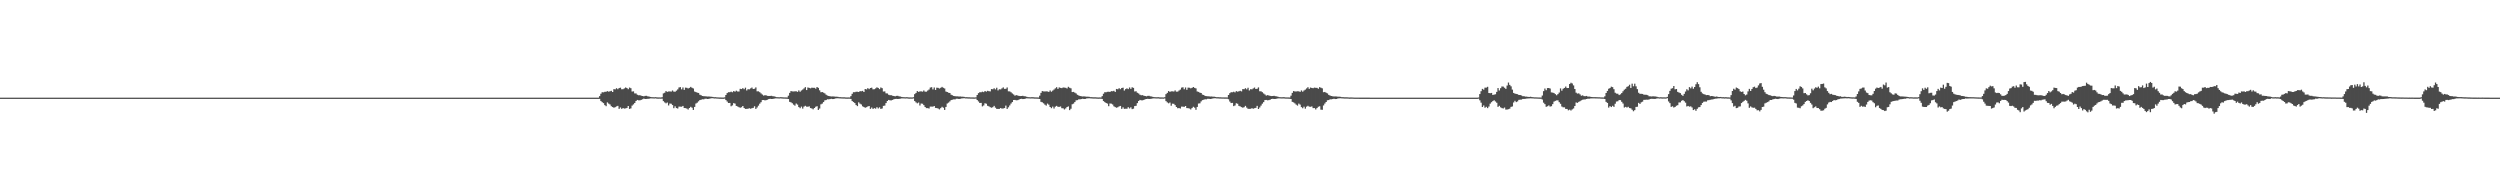 <?xml version="1.0" encoding="UTF-8"?>
<svg xmlns="http://www.w3.org/2000/svg" width="1920" height="150">
  <path d="M0 75.000h1v1.000H0zM1 75.000h1v1.000H1zM2 75.000h1v1.000H2zM3 75.000h1v1.000H3zM4 75.000h1v1.000H4zM5 75.000h1v1.000H5zM6 75.000h1v1.000H6zM7 75.000h1v1.000H7zM8 75.000h1v1.000H8zM9 75.000h1v1.000H9zM10 75.000h1v1.000H10zM11 75.000h1v1.000H11zM12 75.000h1v1.000H12zM13 75.000h1v1.000H13zM14 75.000h1v1.000H14zM15 75.000h1v1.000H15zM16 75.000h1v1.000H16zM17 75.000h1v1.000H17zM18 75.000h1v1.000H18zM19 75.000h1v1.000H19zM20 75.000h1v1.000H20zM21 75.000h1v1.000H21zM22 75.000h1v1.000H22zM23 75.000h1v1.000H23zM24 75.000h1v1.000H24zM25 75.000h1v1.000H25zM26 75.000h1v1.000H26zM27 75.000h1v1.000H27zM28 75.000h1v1.000H28zM29 75.000h1v1.000H29zM30 75.000h1v1.000H30zM31 75.000h1v1.000H31zM32 75.000h1v1.000H32zM33 75.000h1v1.000H33zM34 75.000h1v1.000H34zM35 75.000h1v1.000H35zM36 75.000h1v1.000H36zM37 75.000h1v1.000H37zM38 75.000h1v1.000H38zM39 75.000h1v1.000H39zM40 75.000h1v1.000H40zM41 75.000h1v1.000H41zM42 75.000h1v1.000H42zM43 75.000h1v1.000H43zM44 75.000h1v1.000H44zM45 75.000h1v1.000H45zM46 75.000h1v1.000H46zM47 75.000h1v1.000H47zM48 75.000h1v1.000H48zM49 75.000h1v1.000H49zM50 75.000h1v1.000H50zM51 75.000h1v1.000H51zM52 75.000h1v1.000H52zM53 75.000h1v1.000H53zM54 75.000h1v1.000H54zM55 75.000h1v1.000H55zM56 75.000h1v1.000H56zM57 75.000h1v1.000H57zM58 75.000h1v1.000H58zM59 75.000h1v1.000H59zM60 75.000h1v1.000H60zM61 75.000h1v1.000H61zM62 75.000h1v1.000H62zM63 75.000h1v1.000H63zM64 75.000h1v1.000H64zM65 75.000h1v1.000H65zM66 75.000h1v1.000H66zM67 75.000h1v1.000H67zM68 75.000h1v1.000H68zM69 75.000h1v1.000H69zM70 75.000h1v1.000H70zM71 75.000h1v1.000H71zM72 75.000h1v1.000H72zM73 75.000h1v1.000H73zM74 75.000h1v1.000H74zM75 75.000h1v1.000H75zM76 75.000h1v1.000H76zM77 75.000h1v1.000H77zM78 75.000h1v1.000H78zM79 75.000h1v1.000H79zM80 75.000h1v1.000H80zM81 75.000h1v1.000H81zM82 75.000h1v1.000H82zM83 75.000h1v1.000H83zM84 75.000h1v1.000H84zM85 75.000h1v1.000H85zM86 75.000h1v1.000H86zM87 75.000h1v1.000H87zM88 75.000h1v1.000H88zM89 75.000h1v1.000H89zM90 75.000h1v1.000H90zM91 75.000h1v1.000H91zM92 75.000h1v1.000H92zM93 75.000h1v1.000H93zM94 75.000h1v1.000H94zM95 75.000h1v1.000H95zM96 75.000h1v1.000H96zM97 75.000h1v1.000H97zM98 75.000h1v1.000H98zM99 75.000h1v1.000H99zM100 75.000h1v1.000H100zM101 75.000h1v1.000H101zM102 75.000h1v1.000H102zM103 75.000h1v1.000H103zM104 75.000h1v1.000H104zM105 75.000h1v1.000H105zM106 75.000h1v1.000H106zM107 75.000h1v1.000H107zM108 75.000h1v1.000H108zM109 75.000h1v1.000H109zM110 75.000h1v1.000H110zM111 75.000h1v1.000H111zM112 75.000h1v1.000H112zM113 75.000h1v1.000H113zM114 75.000h1v1.000H114zM115 75.000h1v1.000H115zM116 75.000h1v1.000H116zM117 75.000h1v1.000H117zM118 75.000h1v1.000H118zM119 75.000h1v1.000H119zM120 75.000h1v1.000H120zM121 75.000h1v1.000H121zM122 75.000h1v1.000H122zM123 75.000h1v1.000H123zM124 75.000h1v1.000H124zM125 75.000h1v1.000H125zM126 75.000h1v1.000H126zM127 75.000h1v1.000H127zM128 75.000h1v1.000H128zM129 75.000h1v1.000H129zM130 75.000h1v1.000H130zM131 75.000h1v1.000H131zM132 75.000h1v1.000H132zM133 75.000h1v1.000H133zM134 75.000h1v1.000H134zM135 75.000h1v1.000H135zM136 75.000h1v1.000H136zM137 75.000h1v1.000H137zM138 75.000h1v1.000H138zM139 75.000h1v1.000H139zM140 75.000h1v1.000H140zM141 75.000h1v1.000H141zM142 75.000h1v1.000H142zM143 75.000h1v1.000H143zM144 75.000h1v1.000H144zM145 75.000h1v1.000H145zM146 75.000h1v1.000H146zM147 75.000h1v1.000H147zM148 75.000h1v1.000H148zM149 75.000h1v1.000H149zM150 75.000h1v1.000H150zM151 75.000h1v1.000H151zM152 75.000h1v1.000H152zM153 75.000h1v1.000H153zM154 75.000h1v1.000H154zM155 75.000h1v1.000H155zM156 75.000h1v1.000H156zM157 75.000h1v1.000H157zM158 75.000h1v1.000H158zM159 75.000h1v1.000H159zM160 75.000h1v1.000H160zM161 75.000h1v1.000H161zM162 75.000h1v1.000H162zM163 75.000h1v1.000H163zM164 75.000h1v1.000H164zM165 75.000h1v1.000H165zM166 75.000h1v1.000H166zM167 75.000h1v1.000H167zM168 75.000h1v1.000H168zM169 75.000h1v1.000H169zM170 75.000h1v1.000H170zM171 75.000h1v1.000H171zM172 75.000h1v1.000H172zM173 75.000h1v1.000H173zM174 75.000h1v1.000H174zM175 75.000h1v1.000H175zM176 75.000h1v1.000H176zM177 75.000h1v1.000H177zM178 75.000h1v1.000H178zM179 75.000h1v1.000H179zM180 75.000h1v1.000H180zM181 75.000h1v1.000H181zM182 75.000h1v1.000H182zM183 75.000h1v1.000H183zM184 75.000h1v1.000H184zM185 75.000h1v1.000H185zM186 75.000h1v1.000H186zM187 75.000h1v1.000H187zM188 75.000h1v1.000H188zM189 75.000h1v1.000H189zM190 75.000h1v1.000H190zM191 75.000h1v1.000H191zM192 75.000h1v1.000H192zM193 75.000h1v1.000H193zM194 75.000h1v1.000H194zM195 75.000h1v1.000H195zM196 75.000h1v1.000H196zM197 75.000h1v1.000H197zM198 75.000h1v1.000H198zM199 75.000h1v1.000H199zM200 75.000h1v1.000H200zM201 75.000h1v1.000H201zM202 75.000h1v1.000H202zM203 75.000h1v1.000H203zM204 75.000h1v1.000H204zM205 75.000h1v1.000H205zM206 75.000h1v1.000H206zM207 75.000h1v1.000H207zM208 75.000h1v1.000H208zM209 75.000h1v1.000H209zM210 75.000h1v1.000H210zM211 75.000h1v1.000H211zM212 75.000h1v1.000H212zM213 75.000h1v1.000H213zM214 75.000h1v1.000H214zM215 75.000h1v1.000H215zM216 75.000h1v1.000H216zM217 75.000h1v1.000H217zM218 75.000h1v1.000H218zM219 75.000h1v1.000H219zM220 75.000h1v1.000H220zM221 75.000h1v1.000H221zM222 75.000h1v1.000H222zM223 75.000h1v1.000H223zM224 75.000h1v1.000H224zM225 75.000h1v1.000H225zM226 75.000h1v1.000H226zM227 75.000h1v1.000H227zM228 75.000h1v1.000H228zM229 75.000h1v1.000H229zM230 75.000h1v1.000H230zM231 75.000h1v1.000H231zM232 75.000h1v1.000H232zM233 75.000h1v1.000H233zM234 75.000h1v1.000H234zM235 75.000h1v1.000H235zM236 75.000h1v1.000H236zM237 75.000h1v1.000H237zM238 75.000h1v1.000H238zM239 75.000h1v1.000H239zM240 75.000h1v1.000H240zM241 75.000h1v1.000H241zM242 75.000h1v1.000H242zM243 75.000h1v1.000H243zM244 75.000h1v1.000H244zM245 75.000h1v1.000H245zM246 75.000h1v1.000H246zM247 75.000h1v1.000H247zM248 75.000h1v1.000H248zM249 75.000h1v1.000H249zM250 75.000h1v1.000H250zM251 75.000h1v1.000H251zM252 75.000h1v1.000H252zM253 75.000h1v1.000H253zM254 75.000h1v1.000H254zM255 75.000h1v1.000H255zM256 75.000h1v1.000H256zM257 75.000h1v1.000H257zM258 75.000h1v1.000H258zM259 75.000h1v1.000H259zM260 75.000h1v1.000H260zM261 75.000h1v1.000H261zM262 75.000h1v1.000H262zM263 75.000h1v1.000H263zM264 75.000h1v1.000H264zM265 75.000h1v1.000H265zM266 75.000h1v1.000H266zM267 75.000h1v1.000H267zM268 75.000h1v1.000H268zM269 75.000h1v1.000H269zM270 75.000h1v1.000H270zM271 75.000h1v1.000H271zM272 75.000h1v1.000H272zM273 75.000h1v1.000H273zM274 75.000h1v1.000H274zM275 75.000h1v1.000H275zM276 75.000h1v1.000H276zM277 75.000h1v1.000H277zM278 75.000h1v1.000H278zM279 75.000h1v1.000H279zM280 75.000h1v1.000H280zM281 75.000h1v1.000H281zM282 75.000h1v1.000H282zM283 75.000h1v1.000H283zM284 75.000h1v1.000H284zM285 75.000h1v1.000H285zM286 75.000h1v1.000H286zM287 75.000h1v1.000H287zM288 75.000h1v1.000H288zM289 75.000h1v1.000H289zM290 75.000h1v1.000H290zM291 75.000h1v1.000H291zM292 75.000h1v1.000H292zM293 75.000h1v1.000H293zM294 75.000h1v1.000H294zM295 75.000h1v1.000H295zM296 75.000h1v1.000H296zM297 75.000h1v1.000H297zM298 75.000h1v1.000H298zM299 75.000h1v1.000H299zM300 75.000h1v1.000H300zM301 75.000h1v1.000H301zM302 75.000h1v1.000H302zM303 75.000h1v1.000H303zM304 75.000h1v1.000H304zM305 75.000h1v1.000H305zM306 75.000h1v1.000H306zM307 75.000h1v1.000H307zM308 75.000h1v1.000H308zM309 75.000h1v1.000H309zM310 75.000h1v1.000H310zM311 75.000h1v1.000H311zM312 75.000h1v1.000H312zM313 75.000h1v1.000H313zM314 75.000h1v1.000H314zM315 75.000h1v1.000H315zM316 75.000h1v1.000H316zM317 75.000h1v1.000H317zM318 75.000h1v1.000H318zM319 75.000h1v1.000H319zM320 75.000h1v1.000H320zM321 75.000h1v1.000H321zM322 75.000h1v1.000H322zM323 75.000h1v1.000H323zM324 75.000h1v1.000H324zM325 75.000h1v1.000H325zM326 75.000h1v1.000H326zM327 75.000h1v1.000H327zM328 75.000h1v1.000H328zM329 75.000h1v1.000H329zM330 75.000h1v1.000H330zM331 75.000h1v1.000H331zM332 75.000h1v1.000H332zM333 75.000h1v1.000H333zM334 75.000h1v1.000H334zM335 75.000h1v1.000H335zM336 75.000h1v1.000H336zM337 75.000h1v1.000H337zM338 75.000h1v1.000H338zM339 75.000h1v1.000H339zM340 75.000h1v1.000H340zM341 75.000h1v1.000H341zM342 75.000h1v1.000H342zM343 75.000h1v1.000H343zM344 75.000h1v1.000H344zM345 75.000h1v1.000H345zM346 75.000h1v1.000H346zM347 75.000h1v1.000H347zM348 75.000h1v1.000H348zM349 75.000h1v1.000H349zM350 75.000h1v1.000H350zM351 75.000h1v1.000H351zM352 75.000h1v1.000H352zM353 75.000h1v1.000H353zM354 75.000h1v1.000H354zM355 75.000h1v1.000H355zM356 75.000h1v1.000H356zM357 75.000h1v1.000H357zM358 75.000h1v1.000H358zM359 75.000h1v1.000H359zM360 75.000h1v1.000H360zM361 75.000h1v1.000H361zM362 75.000h1v1.000H362zM363 75.000h1v1.000H363zM364 75.000h1v1.000H364zM365 75.000h1v1.000H365zM366 75.000h1v1.000H366zM367 75.000h1v1.000H367zM368 75.000h1v1.000H368zM369 75.000h1v1.000H369zM370 75.000h1v1.000H370zM371 75.000h1v1.000H371zM372 75.000h1v1.000H372zM373 75.000h1v1.000H373zM374 75.000h1v1.000H374zM375 75.000h1v1.000H375zM376 75.000h1v1.000H376zM377 75.000h1v1.000H377zM378 75.000h1v1.000H378zM379 75.000h1v1.000H379zM380 75.000h1v1.000H380zM381 75.000h1v1.000H381zM382 75.000h1v1.000H382zM383 75.000h1v1.000H383zM384 75.000h1v1.000H384zM385 75.000h1v1.000H385zM386 75.000h1v1.000H386zM387 75.000h1v1.000H387zM388 75.000h1v1.000H388zM389 75.000h1v1.000H389zM390 75.000h1v1.000H390zM391 75.000h1v1.000H391zM392 75.000h1v1.000H392zM393 75.000h1v1.000H393zM394 75.000h1v1.000H394zM395 75.000h1v1.000H395zM396 75.000h1v1.000H396zM397 75.000h1v1.000H397zM398 75.000h1v1.000H398zM399 75.000h1v1.000H399zM400 75.000h1v1.000H400zM401 75.000h1v1.000H401zM402 75.000h1v1.000H402zM403 75.000h1v1.000H403zM404 75.000h1v1.000H404zM405 75.000h1v1.000H405zM406 75.000h1v1.000H406zM407 75.000h1v1.000H407zM408 75.000h1v1.000H408zM409 75.000h1v1.000H409zM410 75.000h1v1.000H410zM411 75.000h1v1.000H411zM412 75.000h1v1.000H412zM413 75.000h1v1.000H413zM414 75.000h1v1.000H414zM415 75.000h1v1.000H415zM416 75.000h1v1.000H416zM417 75.000h1v1.000H417zM418 75.000h1v1.000H418zM419 75.000h1v1.000H419zM420 75.000h1v1.000H420zM421 75.000h1v1.000H421zM422 75.000h1v1.000H422zM423 75.000h1v1.000H423zM424 75.000h1v1.000H424zM425 75.000h1v1.000H425zM426 75.000h1v1.000H426zM427 75.000h1v1.000H427zM428 75.000h1v1.000H428zM429 75.000h1v1.000H429zM430 75.000h1v1.000H430zM431 75.000h1v1.000H431zM432 75.000h1v1.000H432zM433 75.000h1v1.000H433zM434 75.000h1v1.000H434zM435 75.000h1v1.000H435zM436 75.000h1v1.000H436zM437 75.000h1v1.000H437zM438 75.000h1v1.000H438zM439 75.000h1v1.000H439zM440 75.000h1v1.000H440zM441 75.000h1v1.000H441zM442 75.000h1v1.000H442zM443 75.000h1v1.000H443zM444 75.000h1v1.000H444zM445 75.000h1v1.000H445zM446 75.000h1v1.000H446zM447 75.000h1v1.000H447zM448 75.000h1v1.000H448zM449 75.000h1v1.000H449zM450 75.000h1v1.000H450zM451 75.000h1v1.000H451zM452 75.000h1v1.000H452zM453 75.000h1v1.000H453zM454 75.000h1v1.000H454zM455 75.000h1v1.000H455zM456 75.000h1v1.000H456zM457 75.000h1v1.000H457zM458 75.000h1v1.000H458zM459 75.000h1v1.000H459zM460 73.853h1v2.094H460zM461 71.965h1v5.668H461zM462 70.825h1v7.652H462zM463 70.909h1v8.276H463zM464 70.507h1v10.238H464zM465 70.476h1v11.064H465zM466 69.979h1v8.655H466zM467 70.393h1v9.176H467zM468 70.081h1v10.151H468zM469 69.732h1v11.897H469zM470 70.670h1v11.540H470zM471 68.429h1v14.290H471zM472 68.614h1v13.730H472zM473 67.749h1v13.948H473zM474 68.487h1v12.828H474zM475 67.640h1v15.959H475zM476 67.347h1v15.161H476zM477 68.561h1v15.069H477zM478 68.500h1v14.484H478zM479 67.887h1v15.509H479zM480 67.161h1v16.074H480zM481 67.614h1v15.271H481zM482 68.483h1v12.910H482zM483 67.247h1v16.396H483zM484 67.738h1v15.500H484zM485 70.285h1v10.831H485zM486 70.158h1v9.997H486zM487 71.711h1v7.413H487zM488 71.789h1v5.765H488zM489 72.754h1v4.001H489zM490 73.151h1v3.909H490zM491 73.097h1v3.971H491zM492 73.538h1v3.184H492zM493 73.738h1v2.481H493zM494 73.970h1v1.777H494zM495 73.623h1v2.423H495zM496 73.593h1v2.406H496zM497 73.997h1v1.872H497zM498 74.122h1v1.681H498zM499 74.453h1v1.120H499zM500 74.590h1v1.000H500zM501 74.642h1v1.000H501zM502 74.686h1v1.000H502zM503 74.596h1v1.000H503zM504 74.768h1v1.000H504zM505 74.809h1v1.000H505zM506 74.800h1v1.000H506zM507 74.849h1v1.000H507zM508 74.632h1v1.161H508zM509 71.735h1v5.910H509zM510 71.222h1v7.404H510zM511 69.945h1v9.434H511zM512 70.549h1v8.188H512zM513 70.248h1v10.773H513zM514 70.207h1v9.320H514zM515 70.374h1v9.303H515zM516 69.458h1v11.253H516zM517 70.342h1v12.773H517zM518 70.471h1v11.197H518zM519 69.619h1v13.395H519zM520 68.661h1v14.671H520zM521 67.191h1v14.669H521zM522 66.927h1v14.995H522zM523 68.628h1v13.345H523zM524 67.158h1v14.211H524zM525 69.023h1v13.901H525zM526 67.303h1v15.732H526zM527 67.420h1v16.007H527zM528 67.936h1v16.174H528zM529 67.506h1v15.429H529zM530 66.730h1v15.290H530zM531 67.452h1v15.282H531zM532 67.936h1v16.505H532zM533 70.291h1v11.838H533zM534 70.701h1v8.831H534zM535 71.182h1v7.643H535zM536 71.365h1v6.444H536zM537 72.760h1v4.081H537zM538 73.140h1v3.436H538zM539 73.736h1v2.497H539zM540 73.875h1v2.404H540zM541 73.943h1v1.892H541zM542 74.009h1v1.834H542zM543 74.150h1v1.889H543zM544 74.106h1v1.762H544zM545 74.242h1v1.371H545zM546 74.280h1v1.188H546zM547 74.422h1v1.000H547zM548 74.657h1v1.000H548zM549 74.616h1v1.000H549zM550 74.744h1v1.000H550zM551 74.783h1v1.000H551zM552 74.855h1v1.000H552zM553 74.862h1v1.000H553zM554 74.905h1v1.000H554zM555 74.910h1v1.000H555zM556 74.754h1v1.000H556zM557 72.956h1v3.877H557zM558 71.480h1v6.474H558zM559 70.802h1v8.308H559zM560 70.789h1v8.242H560zM561 70.403h1v11.233H561zM562 70.837h1v10.113H562zM563 69.923h1v9.295H563zM564 70.386h1v9.171H564zM565 69.617h1v11.734H565zM566 70.234h1v11.514H566zM567 70.294h1v12.057H567zM568 68.206h1v14.526H568zM569 68.391h1v13.985H569zM570 67.703h1v13.686H570zM571 68.516h1v14.424H571zM572 67.315h1v16.330H572zM573 69.468h1v14.161H573zM574 68.488h1v15.027H574zM575 68.584h1v14.540H575zM576 67.887h1v15.637H576zM577 67.240h1v15.854H577zM578 68.364h1v14.453H578zM579 68.148h1v13.469H579zM580 67.141h1v16.532H580zM581 70.151h1v12.378H581zM582 70.148h1v10.982H582zM583 70.801h1v8.837H583zM584 71.727h1v6.738H584zM585 72.587h1v4.240H585zM586 73.438h1v3.344H586zM587 73.098h1v3.989H587zM588 73.286h1v3.638H588zM589 73.626h1v2.980H589zM590 73.732h1v2.302H590zM591 73.702h1v2.193H591zM592 73.589h1v2.459H592zM593 73.892h1v2.109H593zM594 73.997h1v1.797H594zM595 74.281h1v1.268H595zM596 74.587h1v1.000H596zM597 74.626h1v1.000H597zM598 74.691h1v1.000H598zM599 74.596h1v1.000H599zM600 74.649h1v1.000H600zM601 74.773h1v1.000H601zM602 74.801h1v1.000H602zM603 74.819h1v1.000H603zM604 74.872h1v1.000H604zM605 73.468h1v2.590H605zM606 71.325h1v6.917H606zM607 69.922h1v8.693H607zM608 70.210h1v9.109H608zM609 70.242h1v10.132H609zM610 70.132h1v11.032H610zM611 70.114h1v9.407H611zM612 70.572h1v9.760H612zM613 69.431h1v12.794H613zM614 70.427h1v12.666H614zM615 69.476h1v12.389H615zM616 68.780h1v14.637H616zM617 67.914h1v13.970H617zM618 66.940h1v14.312H618zM619 69.153h1v12.776H619zM620 67.160h1v14.835H620zM621 67.490h1v14.196H621zM622 67.822h1v15.196H622zM623 67.336h1v15.962H623zM624 67.440h1v16.505H624zM625 67.440h1v15.511H625zM626 68.105h1v13.845H626zM627 66.811h1v14.727H627zM628 67.470h1v16.942H628zM629 69.353h1v14.011H629zM630 70.850h1v9.254H630zM631 70.642h1v8.933H631zM632 71.163h1v7.223H632zM633 71.706h1v5.359H633zM634 72.780h1v4.086H634zM635 73.365h1v2.868H635zM636 73.722h1v2.560H636zM637 73.920h1v2.172H637zM638 74.092h1v1.795H638zM639 74.011h1v2.067H639zM640 74.099h1v1.921H640zM641 74.266h1v1.374H641zM642 74.231h1v1.309H642zM643 74.338h1v1.147H643zM644 74.577h1v1.000H644zM645 74.613h1v1.000H645zM646 74.699h1v1.000H646zM647 74.717h1v1.000H647zM648 74.715h1v1.000H648zM649 74.803h1v1.000H649zM650 74.861h1v1.000H650zM651 74.818h1v1.000H651zM652 74.846h1v1.000H652zM653 73.849h1v2.140H653zM654 72.027h1v5.573H654zM655 70.797h1v7.612H655zM656 70.832h1v8.301H656zM657 70.463h1v10.246H657zM658 70.470h1v11.062H658zM659 70.648h1v7.941H659zM660 69.983h1v9.619H660zM661 70.105h1v10.131H661zM662 69.770h1v11.911H662zM663 70.662h1v11.572H663zM664 68.333h1v14.422H664zM665 68.683h1v13.665H665zM666 67.673h1v14.068H666zM667 68.433h1v12.983H667zM668 67.600h1v16.032H668zM669 67.345h1v15.236H669zM670 68.624h1v15.021H670zM671 68.520h1v14.510H671zM672 67.905h1v15.546H672zM673 67.092h1v15.250H673zM674 67.515h1v15.804H674zM675 68.470h1v13.983H675zM676 67.184h1v16.479H676zM677 67.714h1v15.580H677zM678 70.299h1v10.983H678zM679 70.179h1v10.946H679zM680 71.667h1v7.468H680zM681 71.756h1v5.823H681zM682 72.731h1v4.029H682zM683 73.133h1v3.934H683zM684 73.116h1v3.972H684zM685 73.532h1v3.201H685zM686 73.731h1v2.508H686zM687 73.968h1v2.034H687zM688 73.614h1v2.294H688zM689 73.584h1v2.459H689zM690 74.000h1v1.935H690zM691 74.122h1v1.679H691zM692 74.456h1v1.117H692zM693 74.594h1v1.000H693zM694 74.644h1v1.000H694zM695 74.692h1v1.000H695zM696 74.596h1v1.000H696zM697 74.770h1v1.000H697zM698 74.807h1v1.000H698zM699 74.799h1v1.000H699zM700 74.847h1v1.000H700zM701 74.630h1v1.000H701zM702 72.306h1v5.331H702zM703 71.368h1v7.261H703zM704 69.920h1v9.446H704zM705 70.553h1v8.196H705zM706 70.202h1v10.842H706zM707 70.164h1v9.364H707zM708 70.400h1v9.287H708zM709 69.454h1v11.305H709zM710 70.409h1v11.776H710zM711 70.396h1v12.669H711zM712 69.534h1v13.502H712zM713 68.785h1v14.560H713zM714 67.210h1v14.642H714zM715 66.948h1v14.933H715zM716 68.635h1v13.295H716zM717 67.167h1v14.233H717zM718 69.079h1v13.790H718zM719 67.353h1v15.661H719zM720 67.459h1v15.888H720zM721 67.993h1v16.019H721zM722 67.422h1v15.648H722zM723 66.696h1v15.349H723zM724 67.429h1v15.294H724zM725 67.939h1v16.476H725zM726 70.307h1v11.795H726zM727 70.657h1v8.841H727zM728 71.232h1v7.558H728zM729 71.419h1v6.464H729zM730 72.745h1v4.129H730zM731 73.184h1v3.420H731zM732 73.730h1v2.534H732zM733 73.867h1v2.455H733zM734 73.961h1v1.878H734zM735 73.997h1v1.836H735zM736 74.162h1v1.886H736zM737 74.104h1v1.783H737zM738 74.235h1v1.383H738zM739 74.228h1v1.274H739zM740 74.413h1v1.000H740zM741 74.626h1v1.000H741zM742 74.617h1v1.000H742zM743 74.715h1v1.000H743zM744 74.716h1v1.000H744zM745 74.780h1v1.000H745zM746 74.802h1v1.000H746zM747 74.821h1v1.000H747zM748 74.847h1v1.000H748zM749 74.743h1v1.000H749zM750 72.968h1v3.857H750zM751 71.503h1v6.447H751zM752 70.819h1v8.284H752zM753 70.852h1v8.153H753zM754 70.416h1v11.300H754zM755 70.779h1v10.195H755zM756 69.889h1v9.401H756zM757 70.424h1v9.243H757zM758 69.747h1v11.498H758zM759 70.065h1v11.595H759zM760 70.219h1v12.134H760zM761 68.411h1v14.310H761zM762 68.534h1v13.804H762zM763 67.768h1v13.560H763zM764 68.635h1v14.044H764zM765 67.380h1v16.207H765zM766 69.436h1v14.212H766zM767 68.532h1v15.098H767zM768 68.653h1v14.348H768zM769 67.913h1v15.505H769zM770 67.126h1v16.180H770zM771 68.231h1v14.749H771zM772 68.192h1v12.924H772zM773 67.187h1v16.464H773zM774 70.129h1v12.327H774zM775 70.189h1v10.833H775zM776 70.860h1v8.668H776zM777 71.785h1v6.620H777zM778 72.561h1v4.252H778zM779 73.471h1v3.278H779zM780 73.052h1v4.019H780zM781 73.296h1v3.650H781zM782 73.646h1v2.972H782zM783 73.775h1v2.242H783zM784 73.713h1v2.187H784zM785 73.598h1v2.461H785zM786 73.890h1v2.120H786zM787 73.995h1v1.798H787zM788 74.285h1v1.259H788zM789 74.588h1v1.000H789zM790 74.630h1v1.000H790zM791 74.687h1v1.000H791zM792 74.597h1v1.000H792zM793 74.651h1v1.000H793zM794 74.776h1v1.000H794zM795 74.801h1v1.000H795zM796 74.819h1v1.000H796zM797 74.873h1v1.000H797zM798 73.470h1v2.568H798zM799 71.338h1v6.917H799zM800 69.952h1v8.659H800zM801 70.205h1v9.145H801zM802 70.221h1v10.171H802zM803 70.134h1v10.979H803zM804 70.260h1v9.307H804zM805 70.599h1v9.777H805zM806 69.481h1v12.677H806zM807 70.442h1v12.666H807zM808 69.557h1v12.330H808zM809 68.764h1v14.592H809zM810 67.863h1v14.063H810zM811 66.986h1v14.315H811zM812 68.246h1v13.752H812zM813 67.115h1v14.960H813zM814 67.479h1v14.293H814zM815 67.692h1v15.417H815zM816 67.160h1v16.021H816zM817 67.289h1v16.774H817zM818 67.431h1v15.801H818zM819 67.946h1v14.244H819zM820 66.653h1v15.059H820zM821 67.392h1v17.199H821zM822 67.816h1v15.696H822zM823 70.723h1v9.342H823zM824 70.559h1v9.004H824zM825 71.191h1v7.180H825zM826 71.763h1v5.316H826zM827 72.795h1v4.122H827zM828 73.305h1v3.003H828zM829 73.727h1v2.583H829zM830 73.953h1v2.151H830zM831 74.088h1v1.738H831zM832 74.000h1v2.054H832zM833 74.122h1v1.883H833zM834 74.265h1v1.363H834zM835 74.237h1v1.298H835zM836 74.346h1v1.121H836zM837 74.586h1v1.000H837zM838 74.618h1v1.000H838zM839 74.704h1v1.000H839zM840 74.712h1v1.000H840zM841 74.716h1v1.000H841zM842 74.803h1v1.000H842zM843 74.863h1v1.000H843zM844 74.818h1v1.000H844zM845 74.845h1v1.000H845zM846 73.846h1v2.152H846zM847 72.012h1v5.602H847zM848 70.789h1v7.640H848zM849 70.873h1v8.229H849zM850 70.517h1v9.050H850zM851 70.466h1v11.097H851zM852 70.629h1v8.824H852zM853 69.982h1v9.618H853zM854 70.069h1v10.160H854zM855 69.751h1v11.929H855zM856 70.615h1v11.647H856zM857 68.286h1v14.456H857zM858 68.580h1v13.789H858zM859 67.756h1v13.961H859zM860 68.507h1v12.839H860zM861 67.587h1v16.008H861zM862 67.346h1v15.109H862zM863 69.507h1v14.084H863zM864 68.463h1v15.041H864zM865 67.854h1v15.650H865zM866 68.476h1v13.842H866zM867 67.185h1v16.114H867zM868 68.241h1v14.165H868zM869 67.031h1v16.791H869zM870 67.495h1v15.943H870zM871 70.228h1v11.227H871zM872 70.076h1v11.164H872zM873 71.235h1v7.985H873zM874 71.770h1v5.811H874zM875 72.766h1v3.967H875zM876 73.152h1v3.909H876zM877 73.084h1v3.985H877zM878 73.548h1v3.190H878zM879 73.718h1v2.518H879zM880 73.959h1v2.052H880zM881 73.617h1v2.277H881zM882 73.585h1v2.466H882zM883 73.980h1v1.952H883zM884 74.106h1v1.707H884zM885 74.446h1v1.140H885zM886 74.586h1v1.000H886zM887 74.646h1v1.000H887zM888 74.684h1v1.000H888zM889 74.600h1v1.000H889zM890 74.774h1v1.000H890zM891 74.809h1v1.000H891zM892 74.801h1v1.000H892zM893 74.849h1v1.000H893zM894 74.632h1v1.000H894zM895 72.282h1v5.365H895zM896 71.316h1v7.304H896zM897 69.952h1v9.404H897zM898 70.556h1v8.214H898zM899 70.140h1v11.047H899zM900 70.125h1v9.473H900zM901 70.315h1v9.408H901zM902 69.451h1v11.278H902zM903 70.393h1v11.802H903zM904 70.362h1v12.777H904zM905 69.546h1v13.467H905zM906 68.806h1v14.549H906zM907 67.265h1v14.616H907zM908 67.017h1v14.915H908zM909 68.573h1v13.506H909zM910 67.179h1v14.219H910zM911 68.982h1v14.011H911zM912 67.272h1v15.811H912zM913 67.392h1v15.984H913zM914 67.864h1v16.201H914zM915 67.492h1v15.492H915zM916 66.826h1v15.172H916zM917 67.463h1v15.246H917zM918 67.879h1v16.471H918zM919 70.269h1v11.854H919zM920 70.551h1v8.944H920zM921 71.169h1v8.169H921zM922 71.447h1v6.448H922zM923 72.630h1v4.254H923zM924 72.980h1v3.622H924zM925 73.693h1v2.558H925zM926 73.833h1v2.478H926zM927 73.941h1v1.914H927zM928 74.001h1v1.863H928zM929 74.141h1v1.909H929zM930 74.109h1v1.769H930zM931 74.262h1v1.362H931zM932 74.244h1v1.249H932zM933 74.426h1v1.030H933zM934 74.631h1v1.000H934zM935 74.614h1v1.000H935zM936 74.715h1v1.000H936zM937 74.717h1v1.000H937zM938 74.784h1v1.000H938zM939 74.801h1v1.000H939zM940 74.819h1v1.000H940zM941 74.827h1v1.000H941zM942 74.828h1v1.000H942zM943 72.979h1v3.243H943zM944 71.585h1v6.369H944zM945 70.805h1v8.359H945zM946 70.862h1v8.149H946zM947 70.461h1v11.039H947zM948 70.937h1v10.065H948zM949 69.968h1v9.360H949zM950 70.397h1v9.275H950zM951 70.097h1v11.196H951zM952 69.725h1v11.981H952zM953 70.214h1v12.040H953zM954 68.401h1v14.363H954zM955 68.521h1v13.830H955zM956 67.758h1v13.558H956zM957 68.628h1v14.030H957zM958 67.361h1v16.204H958zM959 69.463h1v14.131H959zM960 68.490h1v15.050H960zM961 68.593h1v14.501H961zM962 67.881h1v15.615H962zM963 67.225h1v15.867H963zM964 68.346h1v14.474H964zM965 68.136h1v13.145H965zM966 67.129h1v16.564H966zM967 70.115h1v12.427H967zM968 70.135h1v10.980H968zM969 70.802h1v8.827H969zM970 71.764h1v6.651H970zM971 72.548h1v4.287H971zM972 73.443h1v3.328H972zM973 73.058h1v4.013H973zM974 73.317h1v3.598H974zM975 73.628h1v2.972H975zM976 73.759h1v2.277H976zM977 73.707h1v2.189H977zM978 73.596h1v2.445H978zM979 73.897h1v2.093H979zM980 73.995h1v1.808H980zM981 74.278h1v1.308H981zM982 74.587h1v1.000H982zM983 74.636h1v1.000H983zM984 74.685h1v1.000H984zM985 74.601h1v1.000H985zM986 74.651h1v1.000H986zM987 74.778h1v1.000H987zM988 74.801h1v1.000H988zM989 74.819h1v1.000H989zM990 74.871h1v1.000H990zM991 73.471h1v2.566H991zM992 71.330h1v6.889H992zM993 69.950h1v8.711H993zM994 70.230h1v9.180H994zM995 70.252h1v10.137H995zM996 70.104h1v11.019H996zM997 70.164h1v9.395H997zM998 70.545h1v9.794H998zM999 69.415h1v12.876H999zM1000 70.395h1v12.762H1000zM1001 69.471h1v12.452H1001zM1002 68.827h1v14.616H1002zM1003 67.866h1v14.049H1003zM1004 66.968h1v14.307H1004zM1005 68.269h1v13.651H1005zM1006 67.212h1v14.816H1006zM1007 67.548h1v14.185H1007zM1008 67.744h1v15.317H1008zM1009 67.287h1v15.691H1009zM1010 67.418h1v16.633H1010zM1011 67.495h1v15.478H1011zM1012 68.126h1v13.865H1012zM1013 66.919h1v14.707H1013zM1014 67.385h1v16.828H1014zM1015 67.831h1v16.494H1015zM1016 70.820h1v10.158H1016zM1017 70.593h1v8.895H1017zM1018 71.219h1v7.116H1018zM1019 71.733h1v5.263H1019zM1020 72.840h1v4.024H1020zM1021 73.374h1v2.911H1021zM1022 73.727h1v2.571H1022zM1023 73.947h1v2.152H1023zM1024 74.095h1v1.757H1024zM1025 74.009h1v2.051H1025zM1026 74.099h1v1.916H1026zM1027 74.263h1v1.370H1027zM1028 74.235h1v1.301H1028zM1029 74.346h1v1.133H1029zM1030 74.585h1v1.000H1030zM1031 74.613h1v1.000H1031zM1032 74.701h1v1.000H1032zM1033 74.716h1v1.000H1033zM1034 74.718h1v1.000H1034zM1035 74.798h1v1.000H1035zM1036 74.860h1v1.000H1036zM1037 74.818h1v1.000H1037zM1038 74.847h1v1.000H1038zM1039 74.899h1v1.000H1039zM1040 74.951h1v1.000H1040zM1041 74.943h1v1.000H1041zM1042 74.953h1v1.000H1042zM1043 74.954h1v1.000H1043zM1044 74.967h1v1.000H1044zM1045 74.965h1v1.000H1045zM1046 74.973h1v1.000H1046zM1047 74.969h1v1.000H1047zM1048 74.969h1v1.000H1048zM1049 74.973h1v1.000H1049zM1050 74.976h1v1.000H1050zM1051 74.979h1v1.000H1051zM1052 74.984h1v1.000H1052zM1053 74.986h1v1.000H1053zM1054 74.987h1v1.000H1054zM1055 74.988h1v1.000H1055zM1056 74.990h1v1.000H1056zM1057 74.991h1v1.000H1057zM1058 74.994h1v1.000H1058zM1059 74.995h1v1.000H1059zM1060 74.996h1v1.000H1060zM1061 74.997h1v1.000H1061zM1062 74.998h1v1.000H1062zM1063 74.998h1v1.000H1063zM1064 74.998h1v1.000H1064zM1065 74.998h1v1.000H1065zM1066 74.998h1v1.000H1066zM1067 74.998h1v1.000H1067zM1068 74.999h1v1.000H1068zM1069 74.999h1v1.000H1069zM1070 74.999h1v1.000H1070zM1071 74.999h1v1.000H1071zM1072 75.000h1v1.000H1072zM1073 75.000h1v1.000H1073zM1074 75.000h1v1.000H1074zM1075 75.000h1v1.000H1075zM1076 75.000h1v1.000H1076zM1077 75.000h1v1.000H1077zM1078 75.000h1v1.000H1078zM1079 75.000h1v1.000H1079zM1080 75.000h1v1.000H1080zM1081 75.000h1v1.000H1081zM1082 75.000h1v1.000H1082zM1083 75.000h1v1.000H1083zM1084 75.000h1v1.000H1084zM1085 75.000h1v1.000H1085zM1086 75.000h1v1.000H1086zM1087 75.000h1v1.000H1087zM1088 75.000h1v1.000H1088zM1089 75.000h1v1.000H1089zM1090 75.000h1v1.000H1090zM1091 75.000h1v1.000H1091zM1092 75.000h1v1.000H1092zM1093 75.000h1v1.000H1093zM1094 75.000h1v1.000H1094zM1095 75.000h1v1.000H1095zM1096 75.000h1v1.000H1096zM1097 75.000h1v1.000H1097zM1098 75.000h1v1.000H1098zM1099 75.000h1v1.000H1099zM1100 75.000h1v1.000H1100zM1101 75.000h1v1.000H1101zM1102 75.000h1v1.000H1102zM1103 75.000h1v1.000H1103zM1104 75.000h1v1.000H1104zM1105 75.000h1v1.000H1105zM1106 75.000h1v1.000H1106zM1107 75.000h1v1.000H1107zM1108 75.000h1v1.000H1108zM1109 75.000h1v1.000H1109zM1110 75.000h1v1.000H1110zM1111 75.000h1v1.000H1111zM1112 75.000h1v1.000H1112zM1113 75.000h1v1.000H1113zM1114 75.000h1v1.000H1114zM1115 75.000h1v1.000H1115zM1116 75.000h1v1.000H1116zM1117 75.000h1v1.000H1117zM1118 75.000h1v1.000H1118zM1119 75.000h1v1.000H1119zM1120 75.000h1v1.000H1120zM1121 75.000h1v1.000H1121zM1122 75.000h1v1.000H1122zM1123 75.000h1v1.000H1123zM1124 75.000h1v1.000H1124zM1125 75.000h1v1.000H1125zM1126 75.000h1v1.000H1126zM1127 75.000h1v1.000H1127zM1128 75.000h1v1.000H1128zM1129 75.000h1v1.000H1129zM1130 75.000h1v1.000H1130zM1131 75.000h1v1.000H1131zM1132 75.000h1v1.000H1132zM1133 75.000h1v1.000H1133zM1134 75.000h1v1.000H1134zM1135 74.850h1v1.000H1135zM1136 72.251h1v4.818H1136zM1137 70.022h1v8.824H1137zM1138 68.229h1v13.941H1138zM1139 68.877h1v12.096H1139zM1140 67.343h1v15.379H1140zM1141 67.274h1v14.758H1141zM1142 66.646h1v16.408H1142zM1143 71.431h1v10.374H1143zM1144 71.589h1v8.041H1144zM1145 71.386h1v7.083H1145zM1146 72.896h1v4.709H1146zM1147 72.634h1v4.386H1147zM1148 72.393h1v5.551H1148zM1149 70.536h1v8.388H1149zM1150 67.616h1v14.479H1150zM1151 69.489h1v11.774H1151zM1152 67.751h1v14.668H1152zM1153 66.424h1v16.601H1153zM1154 66.488h1v16.837H1154zM1155 67.369h1v15.213H1155zM1156 68.249h1v15.922H1156zM1157 65.668h1v18.439H1157zM1158 63.359h1v20.484H1158zM1159 65.161h1v18.318H1159zM1160 66.307h1v15.789H1160zM1161 68.816h1v12.966H1161zM1162 71.348h1v7.354H1162zM1163 71.880h1v5.549H1163zM1164 72.132h1v6.289H1164zM1165 72.342h1v5.515H1165zM1166 72.939h1v3.772H1166zM1167 72.945h1v3.616H1167zM1168 73.307h1v3.210H1168zM1169 73.895h1v2.068H1169zM1170 73.864h1v2.140H1170zM1171 74.171h1v1.683H1171zM1172 74.203h1v1.514H1172zM1173 74.405h1v1.204H1173zM1174 74.468h1v1.080H1174zM1175 74.272h1v1.248H1175zM1176 74.566h1v1.000H1176zM1177 74.645h1v1.000H1177zM1178 74.745h1v1.000H1178zM1179 74.744h1v1.000H1179zM1180 74.797h1v1.000H1180zM1181 74.849h1v1.000H1181zM1182 74.856h1v1.000H1182zM1183 74.882h1v1.000H1183zM1184 73.346h1v3.074H1184zM1185 70.010h1v8.818H1185zM1186 67.992h1v11.960H1186zM1187 69.255h1v12.744H1187zM1188 67.616h1v14.014H1188zM1189 67.571h1v13.394H1189zM1190 67.968h1v13.911H1190zM1191 70.980h1v10.587H1191zM1192 71.099h1v8.890H1192zM1193 71.457h1v6.587H1193zM1194 72.299h1v5.166H1194zM1195 73.156h1v3.946H1195zM1196 72.280h1v4.786H1196zM1197 71.078h1v7.419H1197zM1198 67.898h1v11.839H1198zM1199 69.625h1v12.191H1199zM1200 68.166h1v14.258H1200zM1201 67.537h1v14.900H1201zM1202 66.480h1v17.179H1202zM1203 67.612h1v16.040H1203zM1204 67.603h1v17.148H1204zM1205 64.513h1v19.737H1205zM1206 63.526h1v21.356H1206zM1207 64.100h1v19.943H1207zM1208 65.601h1v17.716H1208zM1209 68.371h1v13.051H1209zM1210 71.163h1v7.546H1210zM1211 71.891h1v7.098H1211zM1212 71.680h1v6.562H1212zM1213 72.479h1v5.239H1213zM1214 73.533h1v3.516H1214zM1215 73.214h1v3.374H1215zM1216 73.830h1v2.562H1216zM1217 73.875h1v2.455H1217zM1218 73.695h1v2.316H1218zM1219 74.204h1v1.588H1219zM1220 74.153h1v1.687H1220zM1221 74.346h1v1.273H1221zM1222 74.490h1v1.083H1222zM1223 74.576h1v1.000H1223zM1224 74.593h1v1.000H1224zM1225 74.605h1v1.000H1225zM1226 74.633h1v1.000H1226zM1227 74.680h1v1.000H1227zM1228 74.682h1v1.000H1228zM1229 74.778h1v1.000H1229zM1230 74.819h1v1.000H1230zM1231 74.841h1v1.000H1231zM1232 73.965h1v2.085H1232zM1233 71.444h1v6.814H1233zM1234 69.828h1v9.232H1234zM1235 68.161h1v14.461H1235zM1236 67.657h1v13.855H1236zM1237 66.544h1v15.706H1237zM1238 66.922h1v14.347H1238zM1239 68.513h1v13.541H1239zM1240 71.244h1v8.408H1240zM1241 71.864h1v6.129H1241zM1242 71.976h1v5.807H1242zM1243 73.035h1v3.811H1243zM1244 72.452h1v4.468H1244zM1245 71.488h1v6.689H1245zM1246 70.116h1v9.380H1246zM1247 68.887h1v13.704H1247zM1248 68.158h1v13.899H1248zM1249 66.730h1v15.865H1249zM1250 66.176h1v15.858H1250zM1251 65.078h1v17.924H1251zM1252 67.541h1v15.661H1252zM1253 64.234h1v20.048H1253zM1254 66.238h1v19.227H1254zM1255 64.275h1v20.284H1255zM1256 66.279h1v15.846H1256zM1257 68.468h1v13.483H1257zM1258 71.223h1v7.762H1258zM1259 72.017h1v7.801H1259zM1260 72.055h1v6.536H1260zM1261 72.150h1v5.909H1261zM1262 72.709h1v3.998H1262zM1263 72.733h1v3.935H1263zM1264 72.798h1v3.750H1264zM1265 73.095h1v3.485H1265zM1266 73.914h1v2.458H1266zM1267 73.992h1v1.970H1267zM1268 74.084h1v1.802H1268zM1269 73.954h1v1.974H1269zM1270 74.011h1v1.950H1270zM1271 74.073h1v1.872H1271zM1272 74.316h1v1.295H1272zM1273 74.591h1v1.000H1273zM1274 74.731h1v1.000H1274zM1275 74.646h1v1.000H1275zM1276 74.753h1v1.000H1276zM1277 74.742h1v1.000H1277zM1278 74.745h1v1.000H1278zM1279 74.788h1v1.000H1279zM1280 74.371h1v1.052H1280zM1281 72.277h1v5.662H1281zM1282 69.761h1v9.441H1282zM1283 68.072h1v14.004H1283zM1284 67.755h1v13.840H1284zM1285 66.059h1v16.513H1285zM1286 68.630h1v13.506H1286zM1287 68.340h1v12.842H1287zM1288 70.578h1v10.236H1288zM1289 71.076h1v7.631H1289zM1290 71.541h1v7.091H1290zM1291 72.820h1v4.608H1291zM1292 73.601h1v3.264H1292zM1293 72.096h1v5.649H1293zM1294 70.314h1v8.545H1294zM1295 68.572h1v13.214H1295zM1296 69.401h1v11.976H1296zM1297 66.943h1v14.985H1297zM1298 67.834h1v13.821H1298zM1299 66.510h1v16.018H1299zM1300 68.142h1v16.372H1300zM1301 66.831h1v17.080H1301zM1302 64.739h1v20.336H1302zM1303 63.136h1v20.443H1303zM1304 64.612h1v17.830H1304zM1305 67.023h1v15.193H1305zM1306 70.513h1v10.157H1306zM1307 71.718h1v7.328H1307zM1308 72.316h1v5.838H1308zM1309 72.578h1v5.392H1309zM1310 73.064h1v4.944H1310zM1311 72.965h1v4.104H1311zM1312 73.114h1v3.787H1312zM1313 73.869h1v2.764H1313zM1314 73.725h1v2.741H1314zM1315 73.853h1v2.501H1315zM1316 74.144h1v1.814H1316zM1317 74.282h1v1.470H1317zM1318 74.110h1v1.633H1318zM1319 74.449h1v1.092H1319zM1320 74.503h1v1.000H1320zM1321 74.437h1v1.000H1321zM1322 74.646h1v1.000H1322zM1323 74.623h1v1.000H1323zM1324 74.703h1v1.000H1324zM1325 74.612h1v1.000H1325zM1326 74.770h1v1.000H1326zM1327 74.774h1v1.000H1327zM1328 74.828h1v1.000H1328zM1329 73.071h1v4.053H1329zM1330 69.877h1v9.306H1330zM1331 68.145h1v13.722H1331zM1332 68.870h1v12.394H1332zM1333 67.221h1v15.816H1333zM1334 67.674h1v15.112H1334zM1335 68.398h1v13.396H1335zM1336 70.143h1v11.581H1336zM1337 70.607h1v8.572H1337zM1338 70.321h1v7.894H1338zM1339 72.215h1v5.261H1339zM1340 73.199h1v3.492H1340zM1341 72.595h1v4.792H1341zM1342 70.172h1v9.236H1342zM1343 68.239h1v14.540H1343zM1344 69.815h1v11.913H1344zM1345 68.332h1v14.176H1345zM1346 66.957h1v15.847H1346zM1347 66.543h1v16.154H1347zM1348 67.646h1v16.013H1348zM1349 67.201h1v17.544H1349zM1350 65.599h1v19.020H1350zM1351 64.115h1v21.428H1351zM1352 63.786h1v20.567H1352zM1353 66.654h1v15.513H1353zM1354 68.879h1v13.059H1354zM1355 70.822h1v8.592H1355zM1356 72.050h1v6.872H1356zM1357 72.391h1v6.054H1357zM1358 73.015h1v4.873H1358zM1359 73.157h1v3.636H1359zM1360 73.579h1v3.236H1360zM1361 73.843h1v2.518H1361zM1362 73.617h1v2.456H1362zM1363 73.827h1v1.983H1363zM1364 74.119h1v1.839H1364zM1365 74.180h1v1.897H1365zM1366 74.138h1v1.662H1366zM1367 74.381h1v1.206H1367zM1368 74.480h1v1.052H1368zM1369 74.611h1v1.000H1369zM1370 74.593h1v1.000H1370zM1371 74.583h1v1.000H1371zM1372 74.770h1v1.000H1372zM1373 74.780h1v1.000H1373zM1374 74.811h1v1.000H1374zM1375 74.837h1v1.000H1375zM1376 74.881h1v1.000H1376zM1377 73.337h1v3.182H1377zM1378 69.938h1v9.075H1378zM1379 68.313h1v11.148H1379zM1380 69.403h1v13.254H1380zM1381 68.116h1v14.668H1381zM1382 66.270h1v16.877H1382zM1383 66.753h1v14.860H1383zM1384 67.894h1v13.079H1384zM1385 71.578h1v8.358H1385zM1386 71.443h1v6.791H1386zM1387 72.442h1v5.144H1387zM1388 73.261h1v3.732H1388zM1389 73.079h1v4.512H1389zM1390 71.618h1v7.405H1390zM1391 68.097h1v12.168H1391zM1392 69.373h1v13.736H1392zM1393 68.007h1v14.367H1393zM1394 67.009h1v14.702H1394zM1395 67.426h1v15.535H1395zM1396 66.486h1v16.497H1396zM1397 67.862h1v16.006H1397zM1398 64.543h1v20.507H1398zM1399 64.444h1v20.560H1399zM1400 64.155h1v20.590H1400zM1401 67.052h1v16.430H1401zM1402 67.905h1v14.922H1402zM1403 69.959h1v10.195H1403zM1404 71.295h1v7.431H1404zM1405 72.323h1v5.905H1405zM1406 72.111h1v6.272H1406zM1407 72.706h1v4.856H1407zM1408 72.902h1v3.953H1408zM1409 73.061h1v3.976H1409zM1410 73.506h1v3.346H1410zM1411 73.723h1v2.578H1411zM1412 74.043h1v2.017H1412zM1413 73.946h1v1.801H1413zM1414 74.377h1v1.278H1414zM1415 74.412h1v1.152H1415zM1416 74.248h1v1.266H1416zM1417 74.326h1v1.127H1417zM1418 74.555h1v1.000H1418zM1419 74.463h1v1.000H1419zM1420 74.562h1v1.000H1420zM1421 74.685h1v1.000H1421zM1422 74.754h1v1.000H1422zM1423 74.736h1v1.000H1423zM1424 74.821h1v1.000H1424zM1425 74.099h1v1.890H1425zM1426 72.185h1v5.986H1426zM1427 70.172h1v8.848H1427zM1428 68.273h1v13.824H1428zM1429 67.955h1v13.319H1429zM1430 67.272h1v14.653H1430zM1431 67.227h1v14.537H1431zM1432 69.525h1v12.580H1432zM1433 71.053h1v9.249H1433zM1434 71.550h1v6.719H1434zM1435 72.967h1v4.307H1435zM1436 73.155h1v3.850H1436zM1437 73.191h1v4.016H1437zM1438 72.029h1v6.440H1438zM1439 69.898h1v9.414H1439zM1440 68.115h1v14.285H1440zM1441 67.231h1v14.045H1441zM1442 67.575h1v13.430H1442zM1443 67.272h1v15.737H1443zM1444 66.771h1v16.820H1444zM1445 68.094h1v16.348H1445zM1446 64.900h1v19.705H1446zM1447 65.557h1v19.743H1447zM1448 63.404h1v21.568H1448zM1449 67.264h1v15.115H1449zM1450 66.874h1v15.232H1450zM1451 70.883h1v9.237H1451zM1452 71.663h1v6.513H1452zM1453 72.502h1v5.303H1453zM1454 72.778h1v4.810H1454zM1455 71.683h1v5.704H1455zM1456 71.908h1v5.305H1456zM1457 72.925h1v4.303H1457zM1458 73.651h1v2.853H1458zM1459 74.021h1v2.218H1459zM1460 74.024h1v2.144H1460zM1461 74.069h1v1.979H1461zM1462 74.197h1v1.623H1462zM1463 74.225h1v1.605H1463zM1464 74.345h1v1.146H1464zM1465 74.489h1v1.000H1465zM1466 74.720h1v1.000H1466zM1467 74.624h1v1.000H1467zM1468 74.677h1v1.000H1468zM1469 74.782h1v1.000H1469zM1470 74.759h1v1.000H1470zM1471 74.770h1v1.000H1471zM1472 74.802h1v1.000H1472zM1473 74.584h1v1.000H1473zM1474 72.352h1v5.031H1474zM1475 70.024h1v8.934H1475zM1476 67.841h1v14.013H1476zM1477 69.020h1v13.098H1477zM1478 67.391h1v14.760H1478zM1479 68.184h1v13.975H1479zM1480 67.073h1v14.034H1480zM1481 71.626h1v8.985H1481zM1482 71.294h1v8.010H1482zM1483 71.230h1v5.869H1483zM1484 73.306h1v3.549H1484zM1485 73.413h1v2.992H1485zM1486 72.608h1v5.916H1486zM1487 69.946h1v9.440H1487zM1488 68.242h1v14.354H1488zM1489 69.426h1v12.295H1489zM1490 67.299h1v15.159H1490zM1491 67.581h1v14.654H1491zM1492 65.014h1v18.229H1492zM1493 68.124h1v15.519H1493zM1494 66.653h1v17.171H1494zM1495 63.663h1v22.082H1495zM1496 63.848h1v21.170H1496zM1497 66.035h1v17.716H1497zM1498 66.536h1v16.883H1498zM1499 70.617h1v10.413H1499zM1500 71.948h1v6.474H1500zM1501 72.427h1v5.615H1501zM1502 72.771h1v4.833H1502zM1503 72.908h1v4.277H1503zM1504 73.027h1v3.417H1504zM1505 73.283h1v3.415H1505zM1506 73.688h1v2.650H1506zM1507 73.703h1v2.305H1507zM1508 73.956h1v2.082H1508zM1509 74.312h1v1.294H1509zM1510 74.319h1v1.418H1510zM1511 74.535h1v1.113H1511zM1512 74.619h1v1.000H1512zM1513 74.600h1v1.000H1513zM1514 74.639h1v1.000H1514zM1515 74.630h1v1.000H1515zM1516 74.699h1v1.000H1516zM1517 74.730h1v1.000H1517zM1518 74.802h1v1.000H1518zM1519 74.809h1v1.000H1519zM1520 74.833h1v1.000H1520zM1521 74.832h1v1.000H1521zM1522 73.782h1v2.524H1522zM1523 72.038h1v6.068H1523zM1524 69.422h1v10.145H1524zM1525 67.839h1v13.293H1525zM1526 68.172h1v13.099H1526zM1527 66.943h1v14.411H1527zM1528 65.807h1v15.589H1528zM1529 66.339h1v17.052H1529zM1530 66.168h1v16.830H1530zM1531 67.835h1v14.679H1531zM1532 71.017h1v9.282H1532zM1533 71.475h1v7.274H1533zM1534 71.293h1v7.277H1534zM1535 71.476h1v7.848H1535zM1536 72.443h1v5.081H1536zM1537 73.563h1v3.034H1537zM1538 73.607h1v3.149H1538zM1539 73.448h1v3.245H1539zM1540 72.998h1v3.800H1540zM1541 72.108h1v5.586H1541zM1542 69.964h1v8.837H1542zM1543 67.993h1v13.315H1543zM1544 67.693h1v13.775H1544zM1545 66.490h1v14.732H1545zM1546 66.203h1v15.579H1546zM1547 67.364h1v15.433H1547zM1548 65.677h1v17.198H1548zM1549 66.998h1v17.334H1549zM1550 67.073h1v17.775H1550zM1551 64.775h1v21.387H1551zM1552 64.897h1v18.376H1552zM1553 66.646h1v15.589H1553zM1554 63.026h1v22.615H1554zM1555 62.894h1v21.951H1555zM1556 64.773h1v19.579H1556zM1557 65.992h1v17.860H1557zM1558 66.650h1v16.073H1558zM1559 69.528h1v11.439H1559zM1560 69.776h1v10.453H1560zM1561 70.475h1v8.511H1561zM1562 72.812h1v4.599H1562zM1563 72.839h1v4.636H1563zM1564 73.121h1v4.164H1564zM1565 73.201h1v4.067H1565zM1566 73.170h1v3.800H1566zM1567 73.118h1v4.003H1567zM1568 73.349h1v3.242H1568zM1569 73.640h1v2.797H1569zM1570 73.744h1v2.534H1570zM1571 72.755h1v4.974H1571zM1572 71.472h1v7.508H1572zM1573 69.894h1v9.185H1573zM1574 70.921h1v9.496H1574zM1575 70.196h1v9.566H1575zM1576 69.250h1v12.120H1576zM1577 67.296h1v15.859H1577zM1578 67.523h1v14.563H1578zM1579 67.648h1v13.562H1579zM1580 69.984h1v10.934H1580zM1581 70.384h1v9.588H1581zM1582 71.449h1v7.692H1582zM1583 72.407h1v5.690H1583zM1584 72.122h1v5.891H1584zM1585 72.521h1v5.557H1585zM1586 73.003h1v4.915H1586zM1587 73.264h1v4.015H1587zM1588 73.614h1v3.032H1588zM1589 72.489h1v5.331H1589zM1590 72.047h1v6.182H1590zM1591 70.718h1v8.134H1591zM1592 71.099h1v9.208H1592zM1593 69.657h1v9.968H1593zM1594 69.252h1v10.790H1594zM1595 67.254h1v14.918H1595zM1596 66.745h1v16.971H1596zM1597 66.746h1v15.055H1597zM1598 66.513h1v16.515H1598zM1599 66.079h1v18.773H1599zM1600 65.933h1v17.832H1600zM1601 65.841h1v18.561H1601zM1602 63.471h1v22.055H1602zM1603 64.451h1v21.802H1603zM1604 65.024h1v19.255H1604zM1605 65.694h1v20.180H1605zM1606 65.769h1v19.195H1606zM1607 69.259h1v12.890H1607zM1608 69.092h1v12.046H1608zM1609 69.537h1v11.051H1609zM1610 70.918h1v8.555H1610zM1611 71.970h1v6.570H1611zM1612 72.083h1v6.202H1612zM1613 72.444h1v5.394H1613zM1614 73.025h1v4.185H1614zM1615 72.974h1v3.659H1615zM1616 73.593h1v3.039H1616zM1617 73.571h1v3.122H1617zM1618 73.498h1v3.151H1618zM1619 72.303h1v5.182H1619zM1620 71.482h1v7.980H1620zM1621 67.647h1v12.322H1621zM1622 67.856h1v13.210H1622zM1623 67.842h1v13.147H1623zM1624 65.646h1v15.568H1624zM1625 67.696h1v15.669H1625zM1626 66.104h1v16.962H1626zM1627 66.437h1v16.926H1627zM1628 69.811h1v12.267H1628zM1629 70.498h1v8.459H1629zM1630 71.681h1v7.244H1630zM1631 72.576h1v5.027H1631zM1632 72.557h1v4.588H1632zM1633 72.517h1v4.544H1633zM1634 72.902h1v4.029H1634zM1635 73.795h1v2.997H1635zM1636 73.281h1v3.525H1636zM1637 73.012h1v4.420H1637zM1638 72.269h1v6.895H1638zM1639 67.622h1v11.668H1639zM1640 67.829h1v13.100H1640zM1641 69.030h1v11.218H1641zM1642 66.154h1v14.471H1642zM1643 67.130h1v15.685H1643zM1644 66.967h1v15.119H1644zM1645 65.568h1v17.311H1645zM1646 67.620h1v16.021H1646zM1647 67.104h1v18.079H1647zM1648 64.192h1v21.942H1648zM1649 66.811h1v18.502H1649zM1650 63.808h1v20.213H1650zM1651 62.901h1v23.277H1651zM1652 63.672h1v19.966H1652zM1653 67.259h1v16.234H1653zM1654 66.610h1v16.362H1654zM1655 68.646h1v11.556H1655zM1656 68.016h1v13.199H1656zM1657 70.054h1v9.535H1657zM1658 71.289h1v6.910H1658zM1659 72.600h1v4.148H1659zM1660 72.524h1v4.396H1660zM1661 73.191h1v3.696H1661zM1662 73.632h1v2.984H1662zM1663 73.596h1v2.874H1663zM1664 73.627h1v2.696H1664zM1665 73.943h1v2.092H1665zM1666 74.034h1v1.998H1666zM1667 73.145h1v3.272H1667zM1668 72.112h1v5.592H1668zM1669 71.287h1v7.729H1669zM1670 70.083h1v10.168H1670zM1671 70.325h1v9.643H1671zM1672 69.562h1v10.357H1672zM1673 66.437h1v14.810H1673zM1674 66.536h1v16.002H1674zM1675 67.777h1v15.384H1675zM1676 68.378h1v12.295H1676zM1677 69.983h1v9.900H1677zM1678 70.815h1v9.341H1678zM1679 71.449h1v7.285H1679zM1680 71.841h1v6.622H1680zM1681 72.340h1v5.977H1681zM1682 72.285h1v5.411H1682zM1683 72.840h1v4.755H1683zM1684 73.151h1v3.682H1684zM1685 72.338h1v4.819H1685zM1686 72.260h1v5.667H1686zM1687 71.928h1v7.288H1687zM1688 70.942h1v8.354H1688zM1689 70.229h1v9.581H1689zM1690 69.790h1v10.565H1690zM1691 67.342h1v13.975H1691zM1692 67.333h1v15.251H1692zM1693 66.831h1v16.144H1693zM1694 67.670h1v15.042H1694zM1695 67.430h1v15.346H1695zM1696 67.476h1v16.003H1696zM1697 66.773h1v16.228H1697zM1698 66.815h1v16.495H1698zM1699 66.638h1v18.992H1699zM1700 66.147h1v21.171H1700zM1701 66.242h1v19.913H1701zM1702 65.280h1v20.640H1702zM1703 67.756h1v15.218H1703zM1704 69.090h1v12.367H1704zM1705 70.100h1v9.265H1705zM1706 70.880h1v7.667H1706zM1707 71.153h1v7.664H1707zM1708 71.703h1v5.952H1708zM1709 71.928h1v5.387H1709zM1710 72.221h1v4.679H1710zM1711 72.802h1v4.025H1711zM1712 73.063h1v3.620H1712zM1713 73.513h1v3.073H1713zM1714 73.438h1v3.067H1714zM1715 73.091h1v3.947H1715zM1716 71.916h1v5.633H1716zM1717 72.044h1v6.905H1717zM1718 72.161h1v5.943H1718zM1719 71.083h1v7.996H1719zM1720 71.376h1v8.110H1720zM1721 70.202h1v8.474H1721zM1722 70.280h1v9.595H1722zM1723 70.138h1v10.210H1723zM1724 70.673h1v9.678H1724zM1725 70.038h1v9.989H1725zM1726 70.044h1v10.966H1726zM1727 69.545h1v12.335H1727zM1728 68.944h1v11.814H1728zM1729 70.316h1v11.702H1729zM1730 69.345h1v12.763H1730zM1731 70.245h1v11.051H1731zM1732 70.390h1v9.682H1732zM1733 71.525h1v6.976H1733zM1734 71.702h1v7.976H1734zM1735 72.576h1v6.498H1735zM1736 72.446h1v5.004H1736zM1737 73.520h1v3.772H1737zM1738 73.522h1v3.842H1738zM1739 73.691h1v3.107H1739zM1740 73.718h1v2.411H1740zM1741 73.994h1v1.902H1741zM1742 74.077h1v1.895H1742zM1743 74.182h1v1.796H1743zM1744 74.461h1v1.024H1744zM1745 74.675h1v1.000H1745zM1746 74.696h1v1.000H1746zM1747 74.620h1v1.000H1747zM1748 74.722h1v1.000H1748zM1749 74.669h1v1.000H1749zM1750 74.806h1v1.000H1750zM1751 74.130h1v1.946H1751zM1752 72.766h1v4.207H1752zM1753 72.621h1v4.956H1753zM1754 72.084h1v6.269H1754zM1755 71.492h1v8.007H1755zM1756 71.714h1v7.709H1756zM1757 69.944h1v8.582H1757zM1758 70.087h1v8.631H1758zM1759 70.238h1v9.000H1759zM1760 70.659h1v9.234H1760zM1761 70.625h1v10.441H1761zM1762 70.135h1v11.299H1762zM1763 69.879h1v12.011H1763zM1764 69.227h1v11.479H1764zM1765 69.201h1v10.685H1765zM1766 69.355h1v12.497H1766zM1767 68.871h1v12.269H1767zM1768 70.239h1v10.211H1768zM1769 70.994h1v7.437H1769zM1770 72.669h1v5.160H1770zM1771 72.636h1v4.849H1771zM1772 72.564h1v4.313H1772zM1773 73.355h1v3.120H1773zM1774 73.560h1v2.885H1774zM1775 73.598h1v2.962H1775zM1776 73.925h1v2.413H1776zM1777 74.041h1v2.217H1777zM1778 74.086h1v1.636H1778zM1779 74.301h1v1.579H1779zM1780 74.418h1v1.151H1780zM1781 74.485h1v1.000H1781zM1782 74.522h1v1.041H1782zM1783 74.681h1v1.000H1783zM1784 74.644h1v1.000H1784zM1785 74.723h1v1.000H1785zM1786 74.756h1v1.000H1786zM1787 74.754h1v1.000H1787zM1788 74.787h1v1.000H1788zM1789 74.783h1v1.000H1789zM1790 74.874h1v1.000H1790zM1791 74.847h1v1.000H1791zM1792 74.833h1v1.000H1792zM1793 74.845h1v1.000H1793zM1794 74.880h1v1.000H1794zM1795 74.894h1v1.000H1795zM1796 74.897h1v1.000H1796zM1797 74.920h1v1.000H1797zM1798 74.940h1v1.000H1798zM1799 74.033h1v1.931H1799zM1800 72.221h1v5.983H1800zM1801 70.240h1v8.652H1801zM1802 68.518h1v13.766H1802zM1803 68.341h1v13.868H1803zM1804 66.480h1v16.351H1804zM1805 65.415h1v17.449H1805zM1806 65.329h1v17.933H1806zM1807 67.447h1v17.442H1807zM1808 65.011h1v19.821H1808zM1809 66.415h1v17.222H1809zM1810 64.612h1v18.067H1810zM1811 66.372h1v17.073H1811zM1812 64.845h1v20.199H1812zM1813 66.824h1v17.742H1813zM1814 66.342h1v18.407H1814zM1815 63.174h1v20.201H1815zM1816 65.965h1v17.707H1816zM1817 67.082h1v19.602H1817zM1818 65.663h1v18.848H1818zM1819 67.705h1v13.463H1819zM1820 69.993h1v9.761H1820zM1821 70.147h1v8.162H1821zM1822 71.946h1v5.823H1822zM1823 72.668h1v4.413H1823zM1824 72.804h1v4.488H1824zM1825 73.466h1v3.402H1825zM1826 73.603h1v2.696H1826zM1827 73.297h1v3.093H1827zM1828 73.493h1v2.571H1828zM1829 73.983h1v2.099H1829zM1830 74.028h1v1.981H1830zM1831 74.024h1v1.915H1831zM1832 74.029h1v1.813H1832zM1833 74.081h1v1.627H1833zM1834 74.444h1v1.219H1834zM1835 74.492h1v1.000H1835zM1836 74.604h1v1.000H1836zM1837 74.681h1v1.000H1837zM1838 74.676h1v1.000H1838zM1839 74.712h1v1.000H1839zM1840 74.748h1v1.000H1840zM1841 74.789h1v1.000H1841zM1842 74.811h1v1.000H1842zM1843 74.840h1v1.000H1843zM1844 74.858h1v1.000H1844zM1845 74.847h1v1.000H1845zM1846 74.887h1v1.000H1846zM1847 74.901h1v1.000H1847zM1848 74.891h1v1.000H1848zM1849 74.937h1v1.000H1849zM1850 74.932h1v1.000H1850zM1851 74.936h1v1.000H1851zM1852 74.929h1v1.000H1852zM1853 74.944h1v1.000H1853zM1854 74.961h1v1.000H1854zM1855 74.963h1v1.000H1855zM1856 74.976h1v1.000H1856zM1857 74.977h1v1.000H1857zM1858 74.983h1v1.000H1858zM1859 74.664h1v1.000H1859zM1860 72.444h1v4.942H1860zM1861 70.189h1v8.676H1861zM1862 68.665h1v13.340H1862zM1863 69.255h1v13.199H1863zM1864 66.680h1v15.845H1864zM1865 67.503h1v15.277H1865zM1866 66.226h1v16.555H1866zM1867 67.189h1v16.530H1867zM1868 67.322h1v16.306H1868zM1869 65.436h1v19.781H1869zM1870 63.389h1v21.343H1870zM1871 64.557h1v18.601H1871zM1872 66.798h1v16.713H1872zM1873 70.359h1v9.412H1873zM1874 70.753h1v7.733H1874zM1875 71.888h1v6.181H1875zM1876 72.664h1v5.028H1876zM1877 72.140h1v5.911H1877zM1878 72.505h1v4.247H1878zM1879 72.534h1v4.151H1879zM1880 73.033h1v3.888H1880zM1881 73.718h1v2.933H1881zM1882 73.808h1v2.646H1882zM1883 73.872h1v2.276H1883zM1884 74.153h1v1.981H1884zM1885 74.077h1v1.769H1885zM1886 74.238h1v1.342H1886zM1887 74.455h1v1.108H1887zM1888 74.545h1v1.000H1888zM1889 74.545h1v1.000H1889zM1890 74.551h1v1.000H1890zM1891 74.627h1v1.000H1891zM1892 74.710h1v1.000H1892zM1893 74.704h1v1.000H1893zM1894 74.726h1v1.000H1894zM1895 74.824h1v1.000H1895zM1896 74.827h1v1.000H1896zM1897 74.867h1v1.000H1897zM1898 74.890h1v1.000H1898zM1899 74.910h1v1.000H1899zM1900 74.921h1v1.000H1900zM1901 74.920h1v1.000H1901zM1902 74.933h1v1.000H1902zM1903 74.927h1v1.000H1903zM1904 74.935h1v1.000H1904zM1905 74.940h1v1.000H1905zM1906 74.932h1v1.000H1906zM1907 74.952h1v1.000H1907zM1908 74.964h1v1.000H1908zM1909 74.967h1v1.000H1909zM1910 74.977h1v1.000H1910zM1911 74.982h1v1.000H1911zM1912 74.989h1v1.000H1912zM1913 74.990h1v1.000H1913zM1914 74.990h1v1.000H1914zM1915 74.990h1v1.000H1915zM1916 74.992h1v1.000H1916zM1917 74.994h1v1.000H1917zM1918 74.995h1v1.000H1918zM1919 74.996h1v1.000H1919z" fill="#4a4a4a"></path>
</svg>
